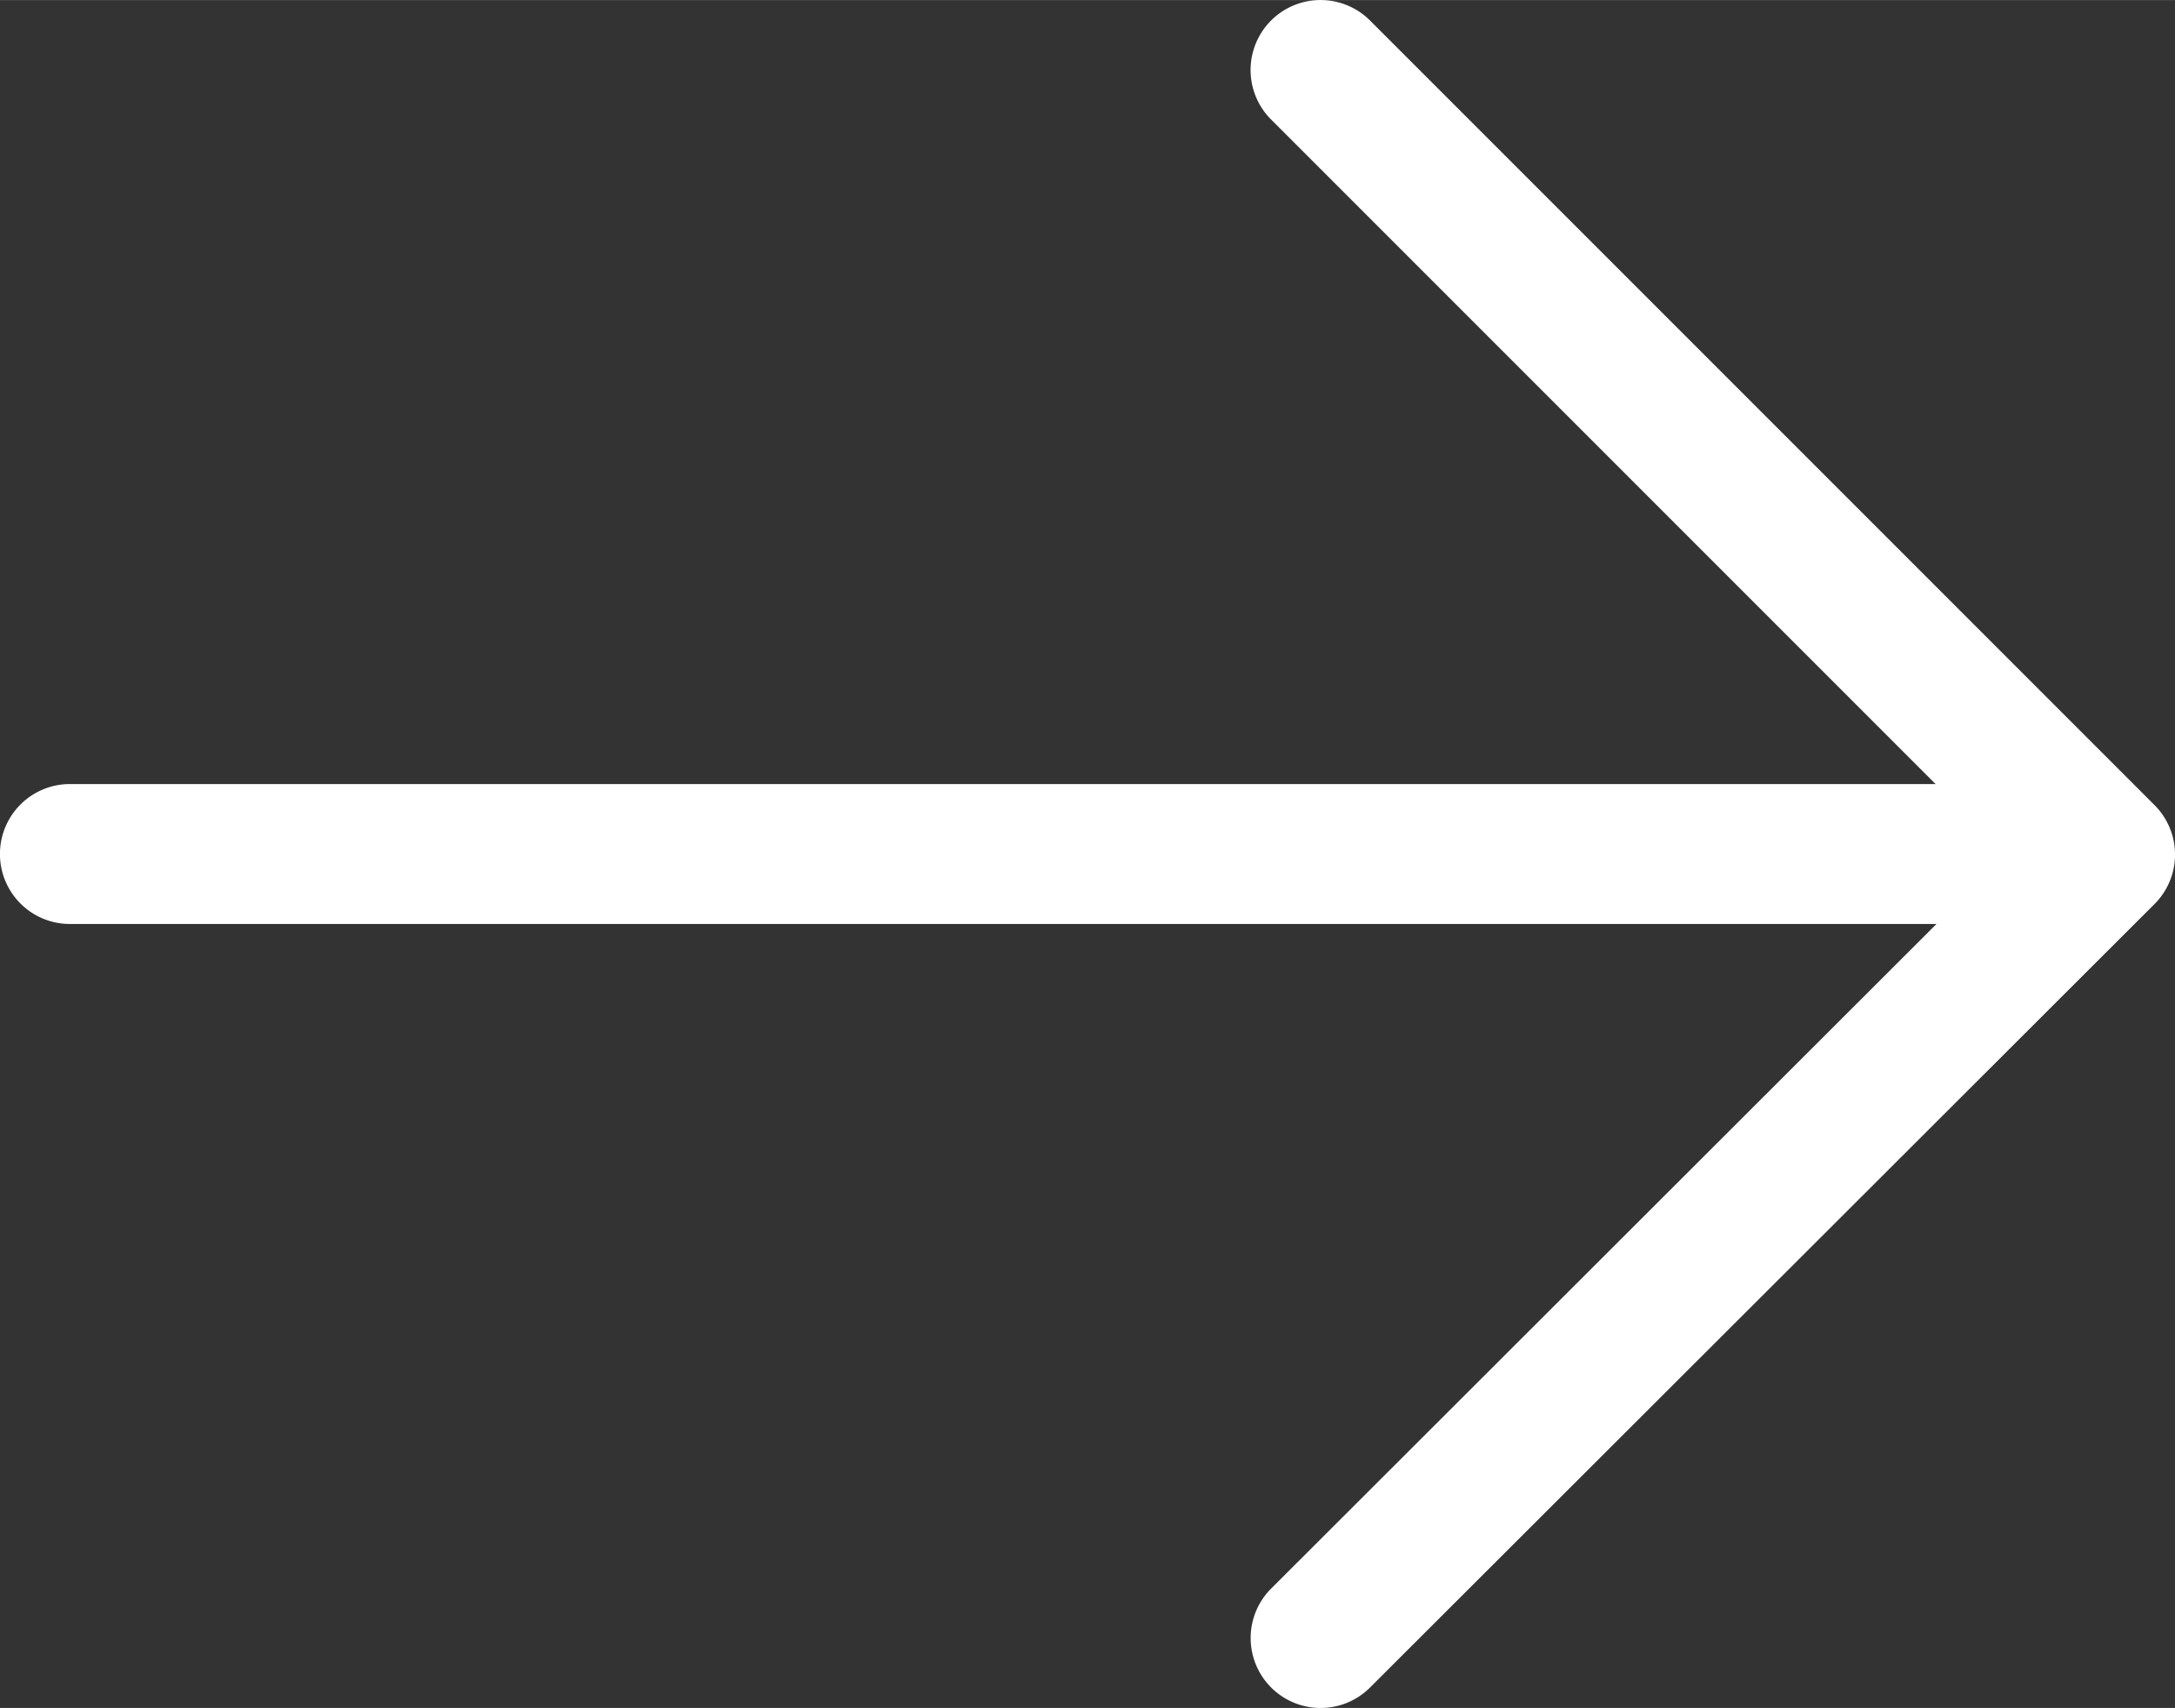 <svg xmlns="http://www.w3.org/2000/svg" width="8.351mm" height="6.557mm" viewBox="0 0 23.672 18.586">
  <rect x="0" y="0" width="23.672" height="18.586" fill="#333333" stroke="none"/>
  <defs>
    <style>
      .submit_arrow-1 {
        fill: #fff;
      }
    </style>
  </defs>
  <g id="レイヤー_2" data-name="レイヤー 2">
    <g id="レイヤー_1-2" data-name="レイヤー 1">
      <path class="submit_arrow-1" fill="#fff" d="M23.449,8.761,14.911.223a.761.761,0,1,0-1.077,1.077l7.232,7.232H.761a.761.761,0,0,0,0,1.523H21.076l-7.241,7.232a.761.761,0,1,0,1.076,1.077l8.538-8.526A.761.761,0,0,0,23.449,8.761Z"/>
    </g>
  </g>
</svg>
